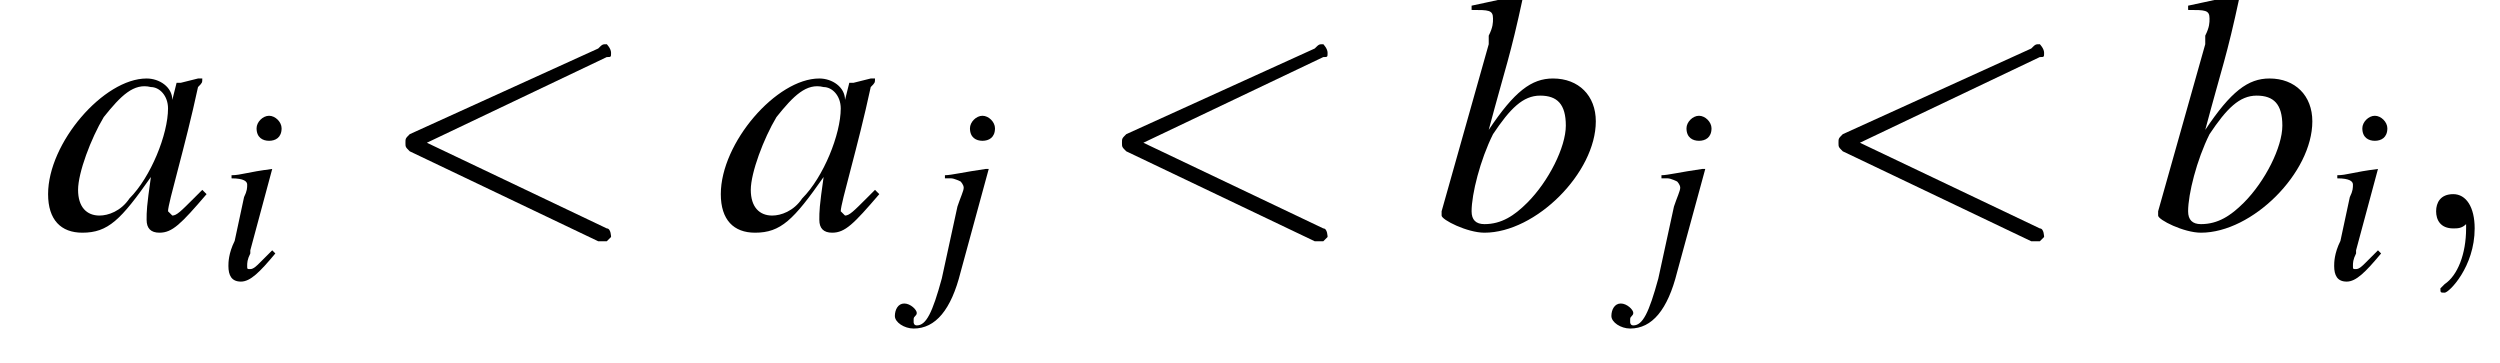 <?xml version='1.0' encoding='UTF-8'?>
<!---4.2-->
<svg height='11.6pt' version='1.1' viewBox='196.7 75.0 79.9 11.6' width='79.9pt' xmlns='http://www.w3.org/2000/svg' xmlns:xlink='http://www.w3.org/1999/xlink'>
<defs>
<path d='M7.2 -2.5C7.3 -2.5 7.5 -2.5 7.5 -2.7S7.3 -2.9 7.2 -2.9H1.3C1.1 -2.9 0.9 -2.9 0.9 -2.7S1.1 -2.5 1.3 -2.5H7.2Z' id='g1-0'/>
<use id='g11-59' transform='scale(1.369)' xlink:href='#g7-59'/>
<use id='g11-60' transform='scale(1.369)' xlink:href='#g7-60'/>
<use id='g12-97' transform='scale(1.369)' xlink:href='#g8-97'/>
<use id='g12-98' transform='scale(1.369)' xlink:href='#g8-98'/>
<path d='M3.7 -0.9C3.6 -0.8 3.5 -0.7 3.5 -0.7C3.2 -0.4 3.1 -0.3 3 -0.3C3 -0.3 2.9 -0.4 2.9 -0.4C2.9 -0.6 3.3 -1.9 3.6 -3.3C3.7 -3.4 3.7 -3.4 3.7 -3.5L3.6 -3.5L3.2 -3.4L3.1 -3.4L3 -3C3 -3.3 2.7 -3.5 2.4 -3.5C1.4 -3.5 0.1 -2 0.1 -0.8C0.1 -0.2 0.4 0.1 0.9 0.1C1.5 0.1 1.8 -0.2 2.5 -1.2C2.4 -0.5 2.4 -0.4 2.4 -0.2C2.4 0 2.5 0.1 2.7 0.1C3 0.1 3.2 -0.1 3.8 -0.8L3.7 -0.9ZM2.5 -3.3C2.7 -3.3 2.9 -3.1 2.9 -2.8C2.9 -2.2 2.5 -1.2 2 -0.7C1.8 -0.4 1.5 -0.3 1.3 -0.3C1 -0.3 0.8 -0.5 0.8 -0.9C0.8 -1.3 1.1 -2.1 1.4 -2.6C1.8 -3.1 2.1 -3.4 2.5 -3.3Z' id='g8-97'/>
<path d='M0.9 -5.1C1.3 -5.1 1.4 -5.1 1.4 -4.9C1.4 -4.8 1.4 -4.7 1.3 -4.5C1.3 -4.5 1.3 -4.4 1.3 -4.4L1.3 -4.3L0.2 -0.4V-0.3C0.2 -0.2 0.8 0.1 1.2 0.1C2.4 0.1 3.8 -1.3 3.8 -2.5C3.8 -3.1 3.4 -3.5 2.8 -3.5C2.3 -3.5 1.9 -3.2 1.3 -2.3C1.7 -3.8 1.8 -4 2.1 -5.4L2.1 -5.4C1.7 -5.4 1.4 -5.3 0.9 -5.2V-5.1ZM2.5 -3.1C2.9 -3.1 3.1 -2.9 3.1 -2.4C3.1 -1.9 2.7 -1.1 2.2 -0.6C1.9 -0.3 1.6 -0.1 1.2 -0.1C1 -0.1 0.9 -0.2 0.9 -0.4C0.9 -0.8 1.1 -1.6 1.4 -2.2C1.8 -2.8 2.1 -3.1 2.5 -3.1Z' id='g8-98'/>
<path d='M1.8 -0.9C1.6 -0.7 1.5 -0.6 1.4 -0.5C1.3 -0.4 1.2 -0.3 1.1 -0.3C1 -0.3 1 -0.3 1 -0.4C1 -0.5 1 -0.6 1.1 -0.8C1.1 -0.8 1.1 -0.8 1.1 -0.9V-0.9L1.1 -0.9L1.8 -3.5L1.8 -3.5C1 -3.4 0.8 -3.3 0.5 -3.3V-3.2C0.9 -3.2 1 -3.1 1 -3C1 -2.9 1 -2.8 0.9 -2.6L0.6 -1.2C0.4 -0.8 0.4 -0.5 0.4 -0.4C0.4 -0.1 0.5 0.1 0.8 0.1C1.1 0.1 1.4 -0.2 1.9 -0.8L1.8 -0.9ZM1.7 -5.2C1.5 -5.2 1.3 -5 1.3 -4.8C1.3 -4.5 1.5 -4.4 1.7 -4.4C1.9 -4.4 2.1 -4.5 2.1 -4.8C2.1 -5 1.9 -5.2 1.7 -5.2Z' id='g8-105'/>
<path d='M2 -3.5L1.9 -3.5C1.2 -3.4 0.8 -3.3 0.6 -3.3V-3.2H0.8L0.8 -3.2C0.9 -3.2 1.1 -3.1 1.1 -3.1C1.1 -3.1 1.2 -3 1.2 -2.9S1.1 -2.6 1 -2.3L0.5 0C0.2 1.1 0 1.5 -0.3 1.5C-0.4 1.5 -0.4 1.4 -0.4 1.4C-0.4 1.3 -0.4 1.3 -0.4 1.3C-0.4 1.2 -0.3 1.2 -0.3 1.1C-0.3 1 -0.5 0.8 -0.7 0.8S-1 1 -1 1.2C-1 1.4 -0.7 1.6 -0.4 1.6C0.3 1.6 0.8 1 1.1 -0.2L2 -3.5ZM1.8 -5.2C1.6 -5.2 1.4 -5 1.4 -4.8C1.4 -4.5 1.6 -4.4 1.8 -4.4C2 -4.4 2.2 -4.5 2.2 -4.8C2.2 -5 2 -5.2 1.8 -5.2Z' id='g8-106'/>
<path d='M1.6 0C1.6 -0.5 1.4 -0.8 1.1 -0.8C0.8 -0.8 0.7 -0.6 0.7 -0.4C0.7 -0.2 0.8 0 1.1 0C1.2 0 1.3 0 1.4 -0.1C1.4 -0.1 1.4 -0.1 1.4 -0.1S1.4 -0.1 1.4 0C1.4 0.6 1.2 1.1 0.9 1.3C0.8 1.4 0.8 1.4 0.8 1.4C0.8 1.5 0.8 1.5 0.9 1.5C1 1.5 1.6 0.9 1.6 0Z' id='g7-59'/>
<path d='M5.4 -4C5.5 -4 5.5 -4 5.5 -4.1S5.4 -4.3 5.4 -4.3C5.3 -4.3 5.3 -4.3 5.2 -4.2L0.8 -2.2C0.7 -2.1 0.7 -2.1 0.7 -2S0.7 -1.9 0.8 -1.8L5.2 0.3C5.3 0.3 5.3 0.3 5.4 0.3C5.4 0.3 5.5 0.2 5.5 0.2S5.5 0 5.4 0L1.2 -2L5.4 -4Z' id='g7-60'/>
</defs>
<g id='page1'>

<use x='198.1' xlink:href='#g12-97' y='82.3'/>
<use x='203.6' xlink:href='#g8-105' y='83.9'/>
<use x='208.7' xlink:href='#g11-60' y='82.3'/>
<use x='219.6' xlink:href='#g12-97' y='82.3'/>
<use x='226.3' xlink:href='#g8-106' y='83.9'/>
<use x='231.6' xlink:href='#g11-60' y='82.3'/>
<use x='242.5' xlink:href='#g12-98' y='82.3'/>
<use x='249.2' xlink:href='#g8-106' y='83.9'/>
<use x='254.5' xlink:href='#g11-60' y='82.3'/>
<use x='265.4' xlink:href='#g12-98' y='82.3'/>
<use x='270.9' xlink:href='#g8-105' y='83.9'/>
<use x='273.6' xlink:href='#g11-59' y='82.3'/>
</g>
</svg>